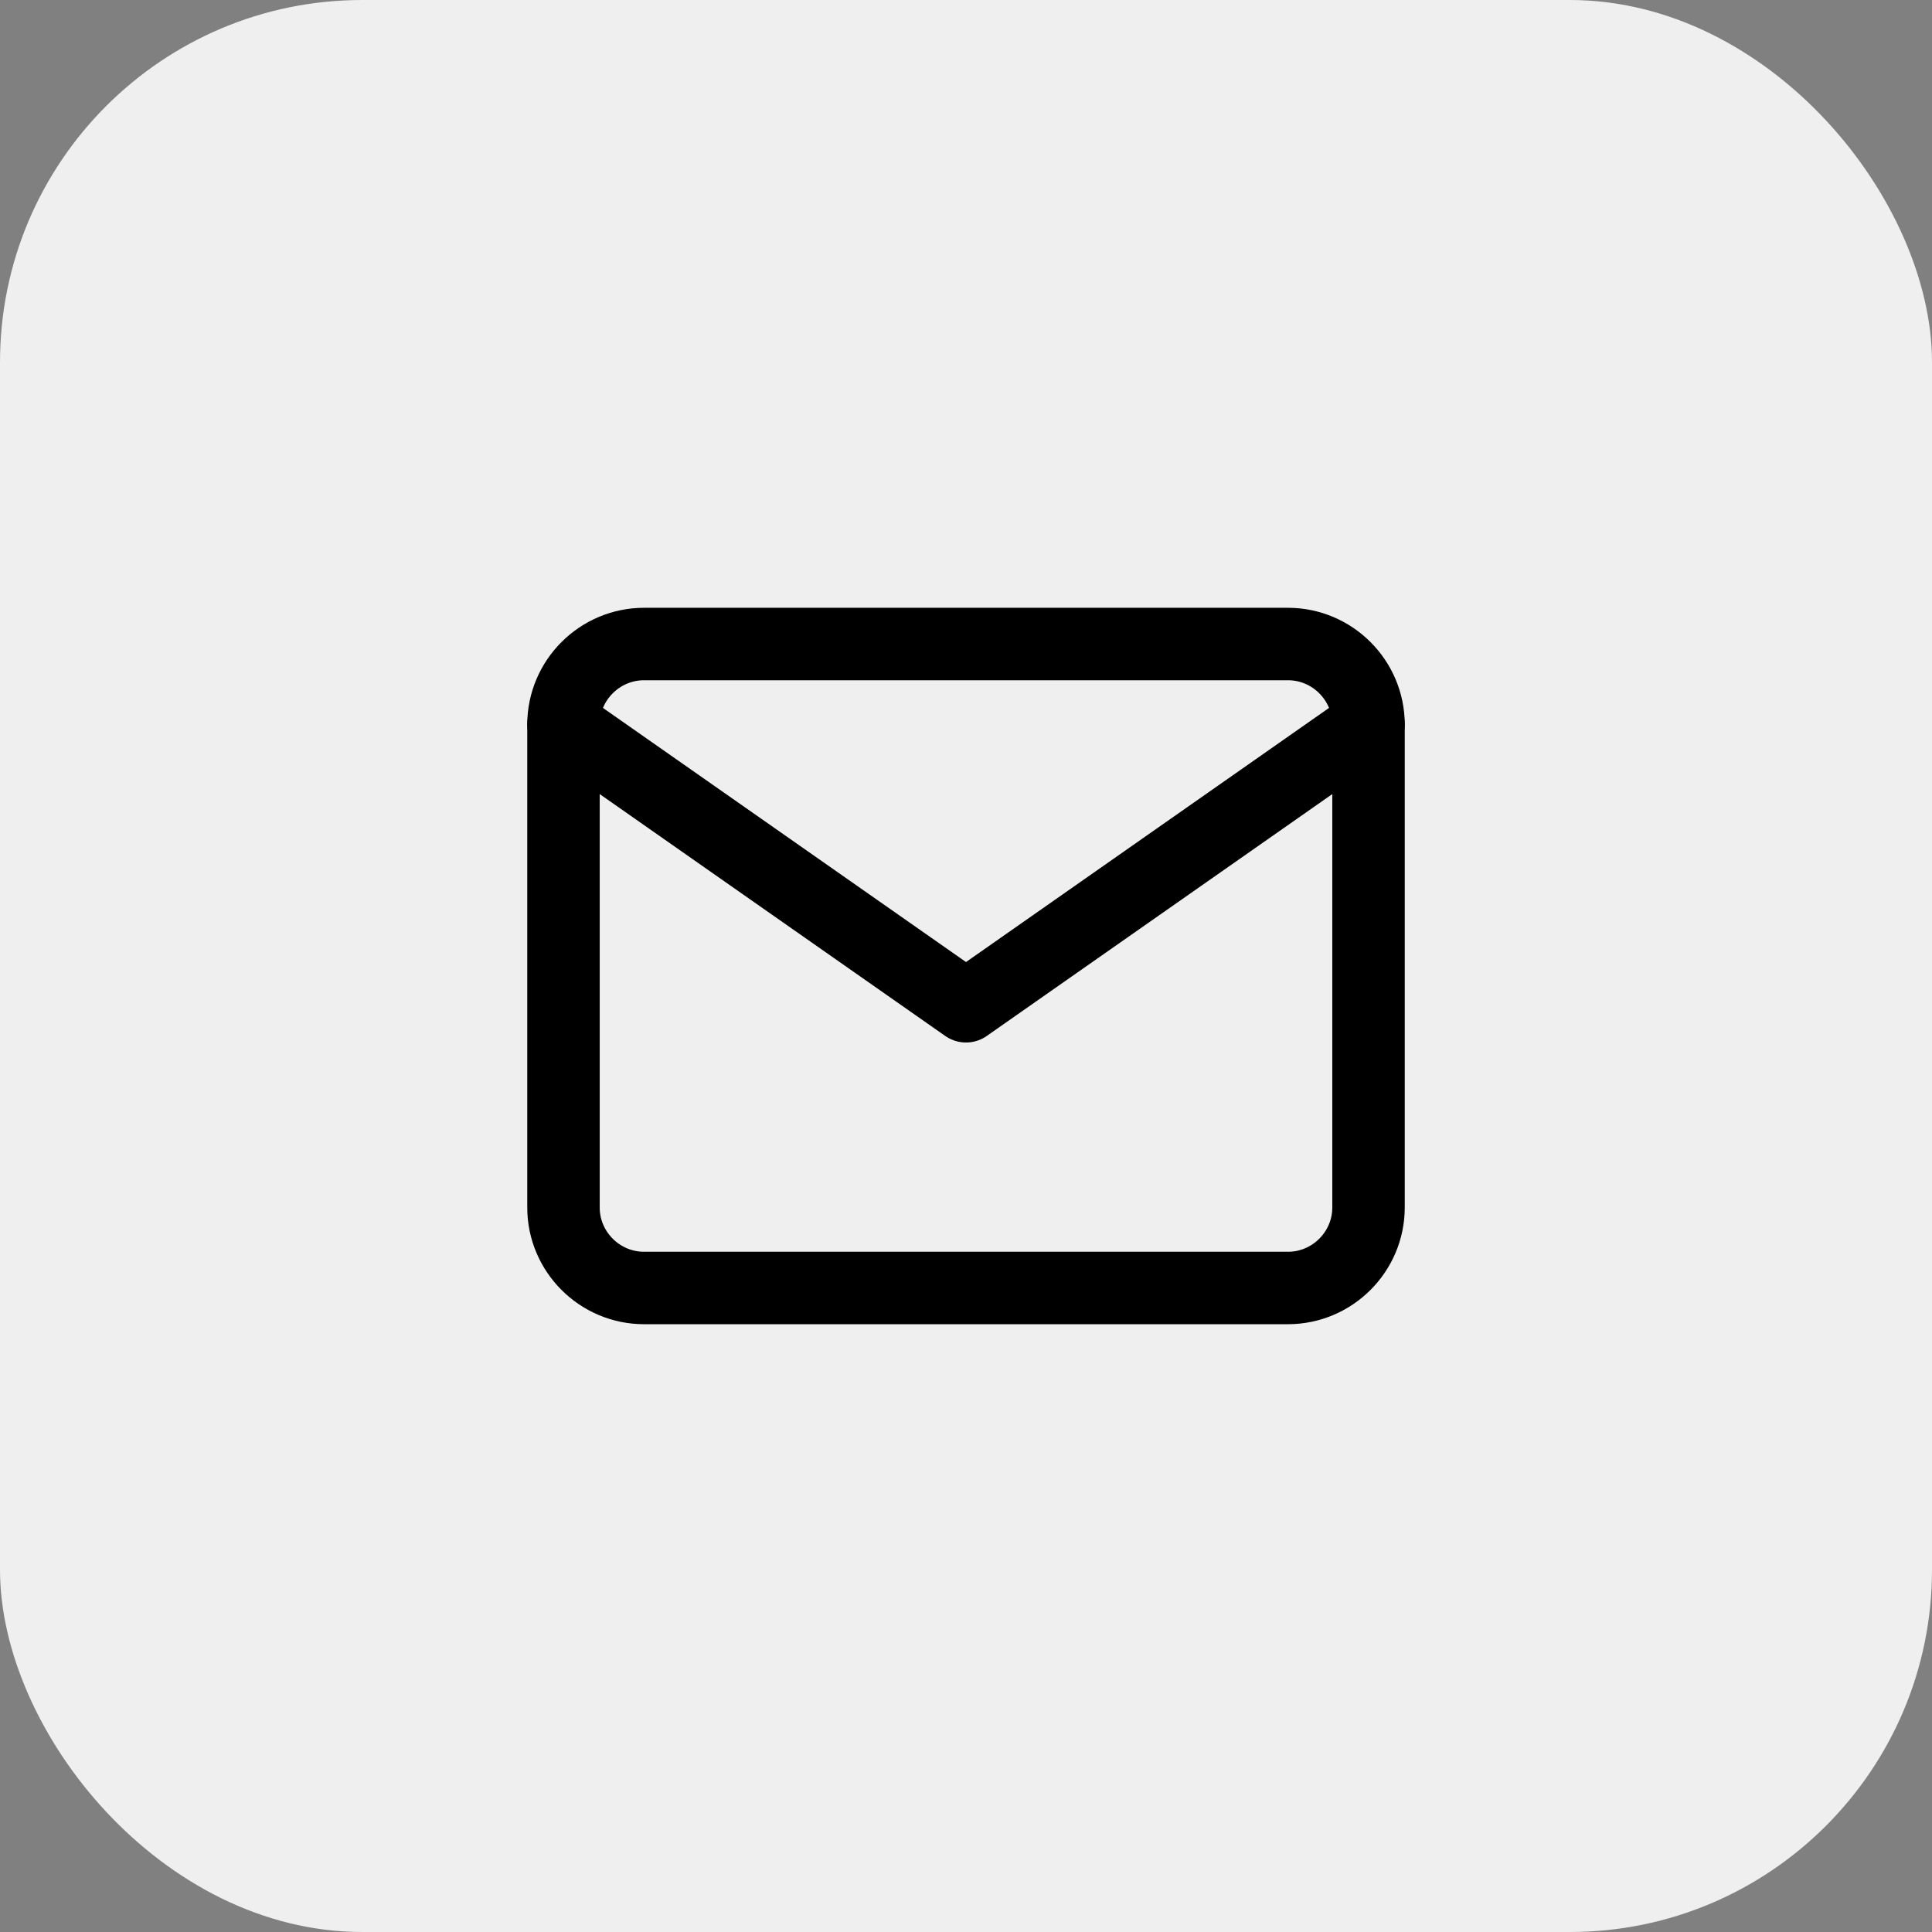 <svg width="32" height="32" viewBox="0 0 32 32" fill="none" xmlns="http://www.w3.org/2000/svg">
<rect x="0" y="0" width="32" height="32" fill="#808080" stroke="none"/>
<rect width="32" height="32" rx="6" fill="#EFEFEF"/>
<path d="M10.667 10.667H21.333C22.067 10.667 22.667 11.267 22.667 12V20C22.667 20.733 22.067 21.333 21.333 21.333H10.667C9.933 21.333 9.333 20.733 9.333 20V12C9.333 11.267 9.933 10.667 10.667 10.667Z" stroke="black" stroke-width="1.2" stroke-linecap="round" stroke-linejoin="round"/>
<path d="M22.667 12L16 16.667L9.333 12" stroke="black" stroke-width="1.2" stroke-linecap="round" stroke-linejoin="round"/>
</svg>
